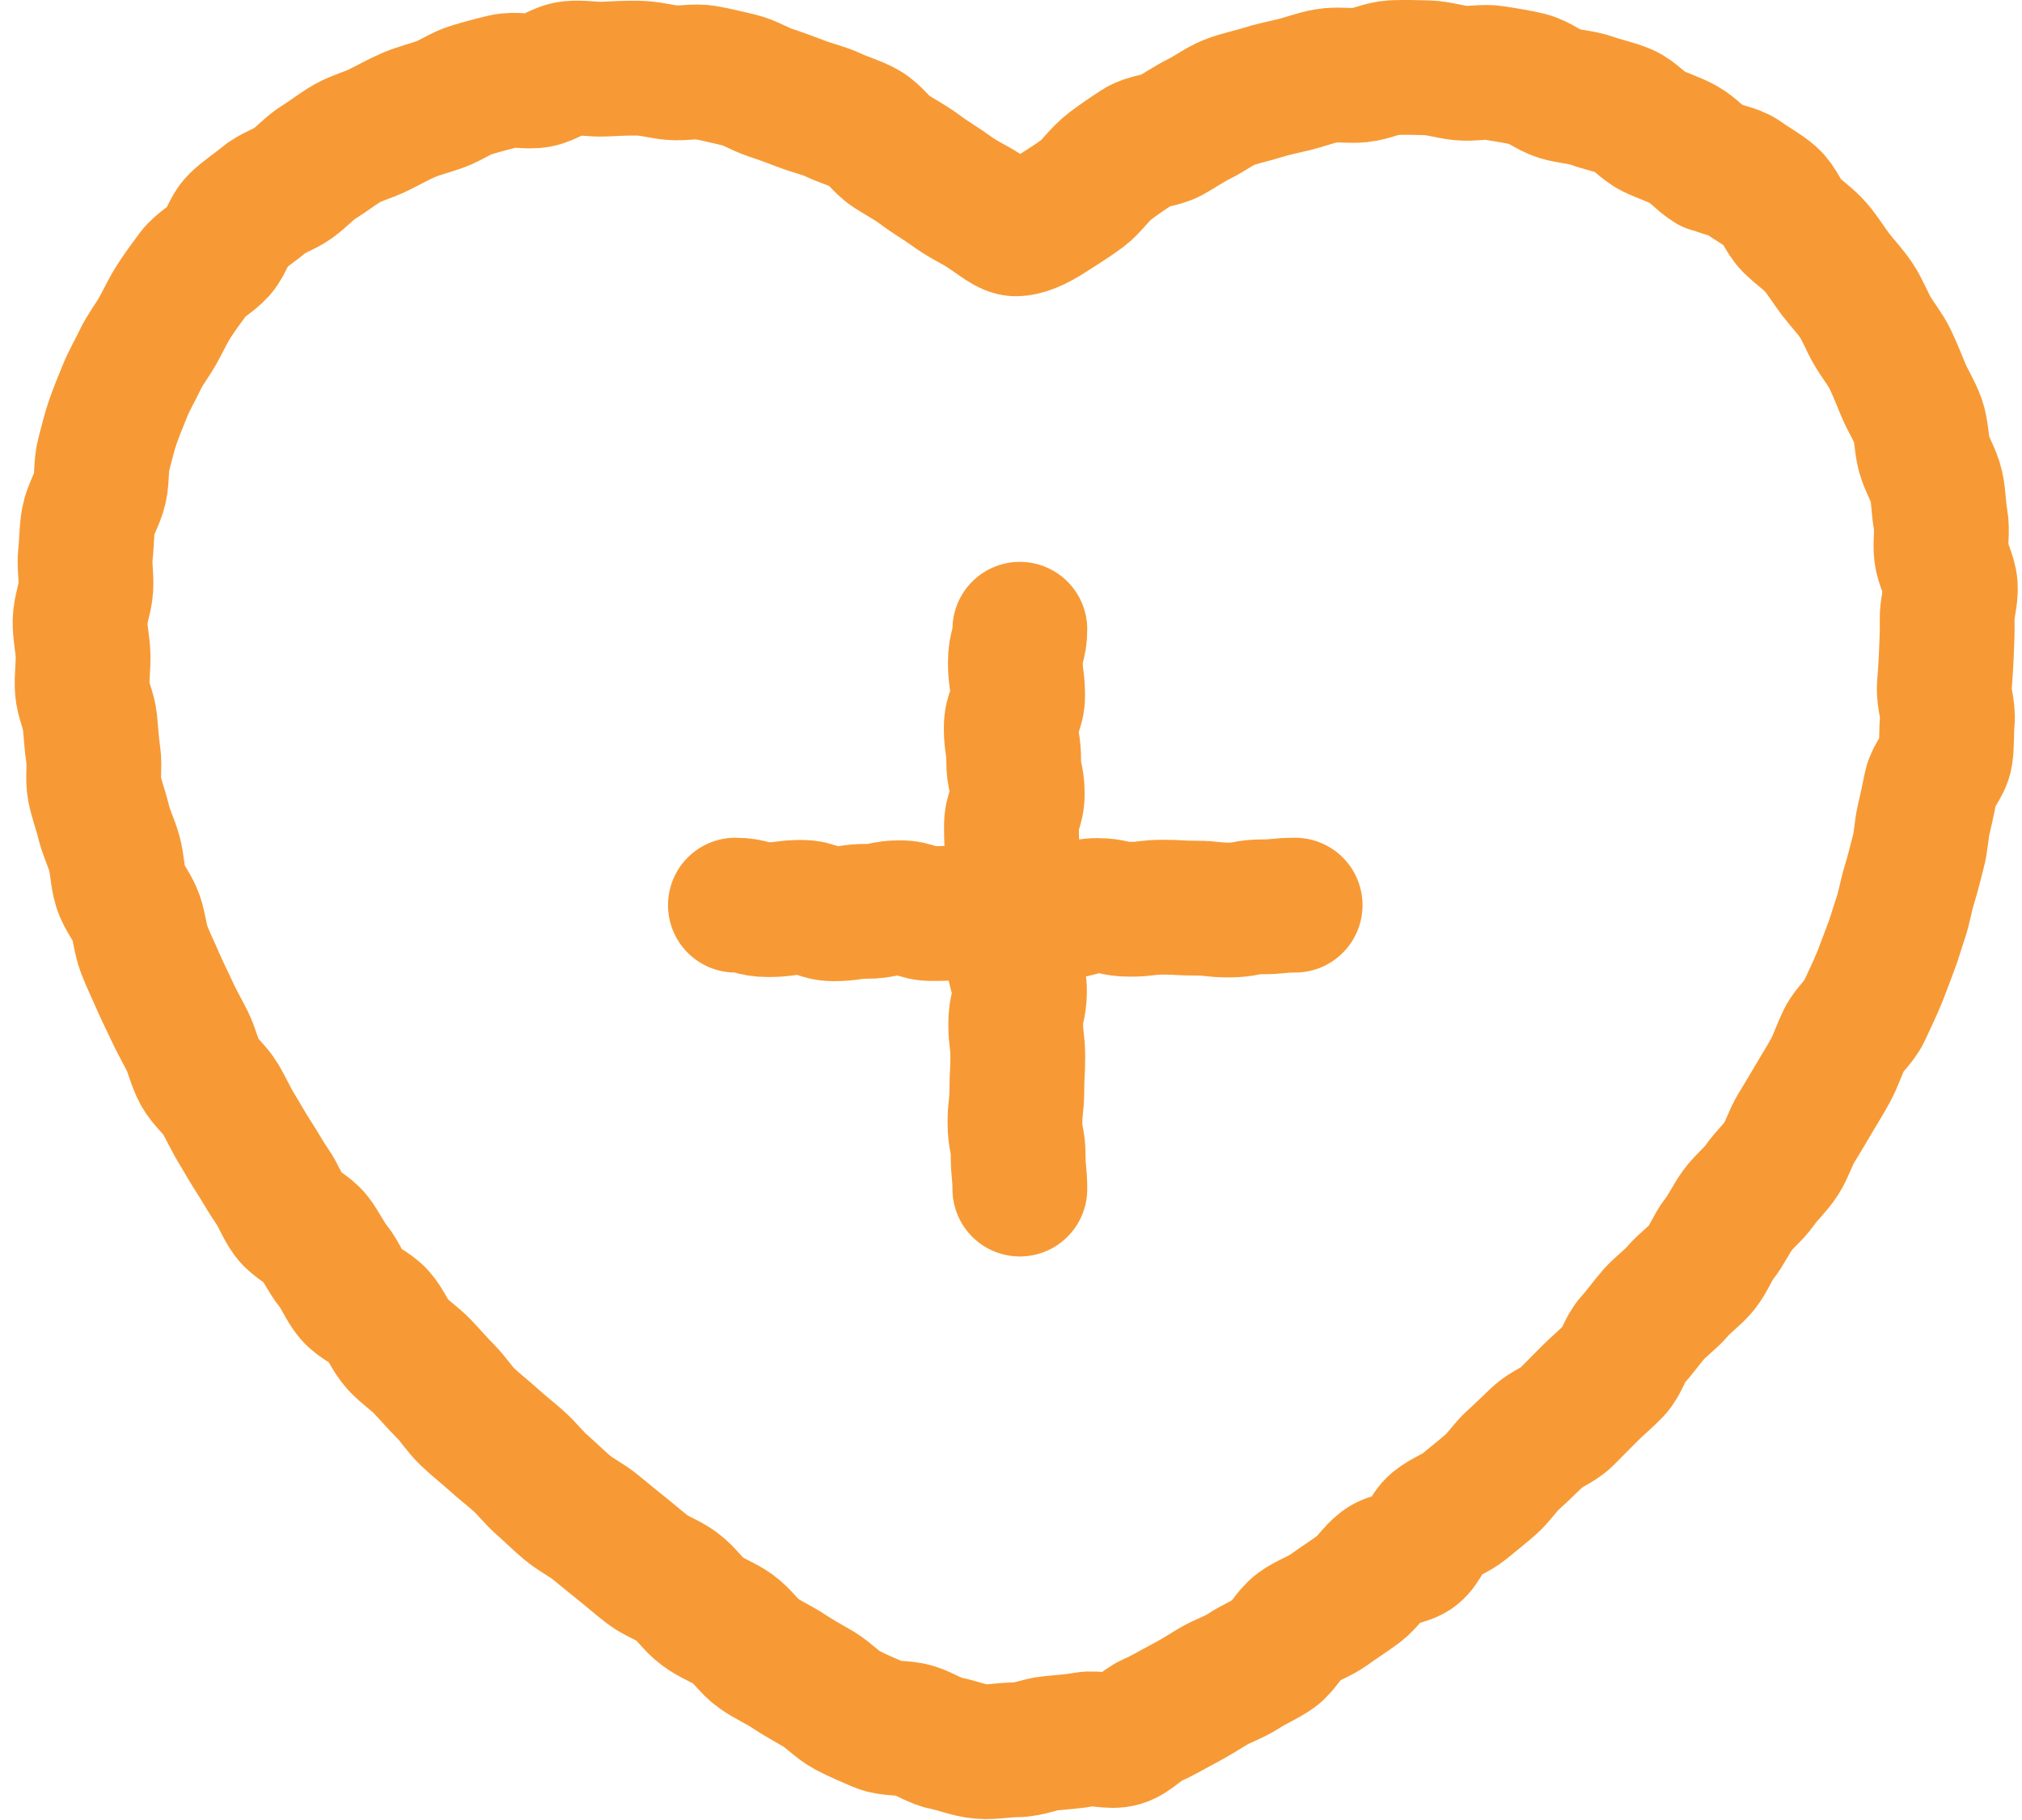 <svg width="120" height="108" viewBox="0 0 120 108" fill="none" xmlns="http://www.w3.org/2000/svg">
<path id="Vector" d="M60.525 37.341C60.525 38.317 60.259 38.317 60.259 39.292C60.259 40.268 60.392 40.268 60.392 41.243C60.392 42.218 60.015 42.218 60.015 43.194C60.015 44.169 60.159 44.169 60.159 45.145C60.159 46.12 60.37 46.12 60.37 47.095C60.37 48.071 60.026 48.071 60.026 49.046C60.026 50.021 60.07 50.021 60.07 50.997C60.07 51.972 60.347 51.972 60.347 52.948C60.347 53.923 60.181 53.923 60.181 54.898C60.181 55.874 60.181 55.874 60.181 56.86C60.181 57.847 60.503 57.836 60.503 58.811C60.503 59.786 60.281 59.786 60.281 60.762C60.281 61.737 60.403 61.737 60.403 62.724C60.403 63.71 60.347 63.699 60.347 64.674C60.347 65.65 60.237 65.65 60.237 66.636C60.237 67.623 60.425 67.623 60.425 68.598C60.425 69.573 60.525 69.585 60.525 70.56M43.644 53.712C44.619 53.712 44.619 53.978 45.595 53.978C46.57 53.978 46.57 53.845 47.545 53.845C48.521 53.845 48.521 54.222 49.496 54.222C50.472 54.222 50.472 54.078 51.447 54.078C52.422 54.078 52.422 53.867 53.398 53.867C54.373 53.867 54.373 54.211 55.349 54.211C56.324 54.211 56.324 54.167 57.299 54.167C58.275 54.167 58.275 53.89 59.25 53.89C60.225 53.89 60.225 54.056 61.201 54.056C62.176 54.056 62.176 54.056 63.163 54.056C64.149 54.056 64.138 53.734 65.114 53.734C66.089 53.734 66.089 53.956 67.064 53.956C68.04 53.956 68.04 53.834 69.026 53.834C70.013 53.834 70.001 53.89 70.977 53.89C71.952 53.89 71.952 54.001 72.939 54.001C73.925 54.001 73.925 53.812 74.901 53.812C75.876 53.812 75.887 53.712 76.862 53.712M101.502 9.809C100.926 9.454 100.482 8.889 99.917 8.579C99.352 8.268 98.665 8.058 98.077 7.77C97.49 7.481 97.013 6.85 96.415 6.595C95.816 6.34 95.107 6.207 94.497 5.985C93.887 5.763 93.156 5.741 92.535 5.553C91.914 5.364 91.327 4.854 90.695 4.699C90.063 4.544 89.365 4.444 88.711 4.334C88.057 4.223 87.348 4.4 86.694 4.334C86.04 4.267 85.364 4.045 84.71 4.023C84.056 4.001 83.358 3.99 82.704 4.012C82.05 4.034 81.385 4.389 80.731 4.455C80.077 4.522 79.379 4.389 78.725 4.5C78.071 4.611 77.439 4.866 76.796 5.021C76.153 5.176 75.488 5.309 74.867 5.508C74.247 5.708 73.559 5.83 72.95 6.074C72.34 6.318 71.786 6.75 71.199 7.038C70.611 7.326 70.057 7.714 69.481 8.036C68.904 8.357 68.106 8.346 67.552 8.701C66.998 9.055 66.421 9.454 65.9 9.842C65.224 10.352 64.803 11.05 64.26 11.46C63.54 11.992 62.886 12.38 62.365 12.724C61.434 13.334 60.769 13.578 60.292 13.578C59.815 13.578 59.306 13.101 58.374 12.491C57.854 12.148 57.155 11.848 56.435 11.316C55.892 10.917 55.227 10.54 54.55 10.031C54.03 9.643 53.431 9.332 52.866 8.967C52.3 8.601 51.924 7.958 51.336 7.625C50.749 7.293 50.095 7.127 49.485 6.838C48.876 6.55 48.222 6.417 47.59 6.173C46.958 5.93 46.359 5.708 45.717 5.497C45.074 5.287 44.508 4.899 43.843 4.744C43.178 4.588 42.547 4.433 41.882 4.311C41.217 4.189 40.529 4.378 39.864 4.311C39.199 4.245 38.556 4.056 37.88 4.045C37.204 4.034 36.55 4.067 35.874 4.101C35.198 4.134 34.533 3.99 33.857 4.056C33.181 4.123 32.604 4.644 31.939 4.766C31.274 4.888 30.576 4.666 29.911 4.821C29.246 4.976 28.625 5.143 27.971 5.342C27.317 5.542 26.774 5.952 26.142 6.185C25.511 6.417 24.868 6.561 24.247 6.827C23.626 7.093 23.072 7.415 22.463 7.714C21.853 8.013 21.199 8.169 20.612 8.501C20.024 8.834 19.514 9.255 18.938 9.609C18.373 9.953 17.929 10.485 17.386 10.873C16.843 11.261 16.145 11.449 15.635 11.882C15.125 12.314 14.538 12.68 14.061 13.145C13.584 13.611 13.44 14.387 12.997 14.885C12.554 15.384 11.889 15.694 11.489 16.227C11.091 16.759 10.691 17.302 10.326 17.867C9.96 18.432 9.694 19.042 9.361 19.629C9.029 20.217 8.608 20.738 8.32 21.347C8.031 21.957 7.688 22.533 7.433 23.154C7.178 23.775 6.923 24.395 6.701 25.027C6.48 25.659 6.336 26.313 6.158 26.967C5.981 27.621 6.07 28.319 5.925 28.973C5.781 29.627 5.371 30.215 5.249 30.88C5.127 31.544 5.15 32.21 5.072 32.875C4.994 33.54 5.138 34.216 5.094 34.881C5.05 35.546 4.762 36.189 4.751 36.865C4.739 37.541 4.906 38.195 4.928 38.86C4.95 39.525 4.839 40.19 4.884 40.866C4.928 41.542 5.271 42.163 5.338 42.828C5.404 43.493 5.438 44.147 5.537 44.812C5.637 45.477 5.482 46.164 5.615 46.829C5.748 47.494 5.992 48.104 6.147 48.758C6.302 49.412 6.613 50.01 6.79 50.653C6.967 51.296 6.956 51.983 7.156 52.626C7.355 53.269 7.843 53.79 8.065 54.422C8.286 55.053 8.32 55.73 8.563 56.361C8.807 56.993 9.095 57.57 9.361 58.19C9.627 58.811 9.927 59.387 10.204 59.997C10.481 60.606 10.813 61.172 11.113 61.77C11.412 62.369 11.534 63.045 11.855 63.633C12.177 64.22 12.753 64.641 13.097 65.228C13.44 65.816 13.695 66.403 14.05 66.98C14.405 67.556 14.715 68.132 15.081 68.687C15.447 69.241 15.757 69.828 16.145 70.383C16.533 70.937 16.743 71.58 17.142 72.123C17.541 72.666 18.273 72.932 18.683 73.464C19.093 73.996 19.359 74.617 19.78 75.138C20.201 75.659 20.423 76.323 20.855 76.833C21.288 77.343 22.019 77.587 22.463 78.086C22.906 78.585 23.139 79.261 23.593 79.76C24.048 80.258 24.613 80.613 25.078 81.101C25.544 81.588 25.965 82.087 26.442 82.564C26.918 83.04 27.262 83.617 27.75 84.082C28.237 84.548 28.758 84.947 29.257 85.401C29.756 85.856 30.277 86.255 30.776 86.698C31.274 87.141 31.673 87.685 32.183 88.128C32.693 88.571 33.148 89.037 33.669 89.469C34.189 89.901 34.799 90.189 35.32 90.611C35.841 91.032 36.34 91.453 36.872 91.874C37.404 92.295 37.891 92.728 38.423 93.138C38.956 93.548 39.632 93.747 40.164 94.147C40.74 94.568 41.128 95.21 41.671 95.609C42.247 96.042 42.946 96.275 43.489 96.662C44.076 97.084 44.464 97.727 45.018 98.115C45.606 98.525 46.26 98.802 46.814 99.179C47.413 99.578 48.022 99.899 48.599 100.243C49.208 100.619 49.696 101.174 50.283 101.484C50.915 101.817 51.558 102.083 52.179 102.349C52.799 102.615 53.597 102.493 54.251 102.692C54.905 102.892 55.493 103.324 56.18 103.457C56.867 103.59 57.51 103.878 58.219 103.934C58.884 103.989 59.594 103.834 60.314 103.834C61.035 103.834 61.7 103.501 62.365 103.446C63.074 103.379 63.739 103.335 64.404 103.213C65.069 103.091 65.889 103.413 66.554 103.213C67.219 103.014 67.718 102.36 68.361 102.083C69.004 101.805 69.558 101.462 70.19 101.129C70.788 100.819 71.365 100.464 71.975 100.087C72.54 99.744 73.227 99.544 73.826 99.145C74.38 98.779 75.045 98.513 75.632 98.103C76.175 97.716 76.486 96.962 77.062 96.541C77.605 96.142 78.314 95.931 78.891 95.51C79.434 95.111 80.021 94.745 80.609 94.313C81.152 93.914 81.507 93.282 82.039 92.883C82.571 92.484 83.446 92.517 83.967 92.107C84.488 91.697 84.688 90.866 85.198 90.444C85.707 90.023 86.406 89.802 86.916 89.38C87.425 88.959 87.957 88.538 88.456 88.106C88.955 87.674 89.321 87.064 89.82 86.621C90.318 86.177 90.784 85.701 91.272 85.246C91.759 84.792 92.48 84.57 92.945 84.104C93.411 83.639 93.887 83.151 94.353 82.686C94.818 82.22 95.35 81.788 95.805 81.311C96.259 80.835 96.415 80.048 96.858 79.56C97.301 79.072 97.689 78.518 98.121 78.019C98.554 77.521 99.13 77.133 99.562 76.623C99.995 76.113 100.582 75.725 100.992 75.215C101.402 74.705 101.635 74.018 102.045 73.497C102.455 72.976 102.732 72.344 103.12 71.812C103.508 71.28 104.073 70.859 104.45 70.316C104.827 69.773 105.359 69.307 105.714 68.753C106.069 68.199 106.257 67.512 106.601 66.947C106.944 66.381 107.299 65.805 107.631 65.228C107.964 64.652 108.33 64.087 108.64 63.511C108.95 62.934 109.161 62.269 109.449 61.682C109.737 61.094 110.347 60.629 110.624 60.03C110.901 59.432 111.2 58.811 111.455 58.212C111.71 57.614 111.932 56.96 112.176 56.339C112.42 55.718 112.597 55.065 112.808 54.444C113.018 53.823 113.118 53.136 113.317 52.504C113.517 51.872 113.661 51.218 113.838 50.576C114.016 49.933 114.016 49.245 114.171 48.603C114.326 47.96 114.459 47.306 114.592 46.663C114.725 46.02 115.357 45.433 115.457 44.779C115.556 44.125 115.501 43.426 115.567 42.773C115.634 42.119 115.346 41.409 115.39 40.755C115.434 40.101 115.49 39.425 115.512 38.771C115.534 38.117 115.579 37.441 115.556 36.787C115.534 36.133 115.789 35.435 115.745 34.781C115.7 34.127 115.29 33.484 115.213 32.83C115.135 32.176 115.29 31.478 115.168 30.824C115.047 30.17 115.058 29.483 114.914 28.84C114.769 28.197 114.37 27.599 114.193 26.956C114.016 26.313 114.049 25.593 113.827 24.972C113.606 24.351 113.218 23.764 112.963 23.154C112.708 22.544 112.464 21.913 112.176 21.314C111.888 20.715 111.444 20.195 111.112 19.618C110.779 19.042 110.546 18.399 110.181 17.845C109.815 17.291 109.338 16.803 108.939 16.282C108.54 15.761 108.197 15.174 107.764 14.675C107.332 14.176 106.756 13.799 106.29 13.334C105.825 12.868 105.603 12.103 105.104 11.671C104.606 11.239 103.985 10.917 103.453 10.529C102.921 10.142 102.134 10.108 101.569 9.765L101.502 9.809Z" stroke="#F79A35" stroke-width="8" stroke-linecap="round" stroke-linejoin="round"/>
</svg>
